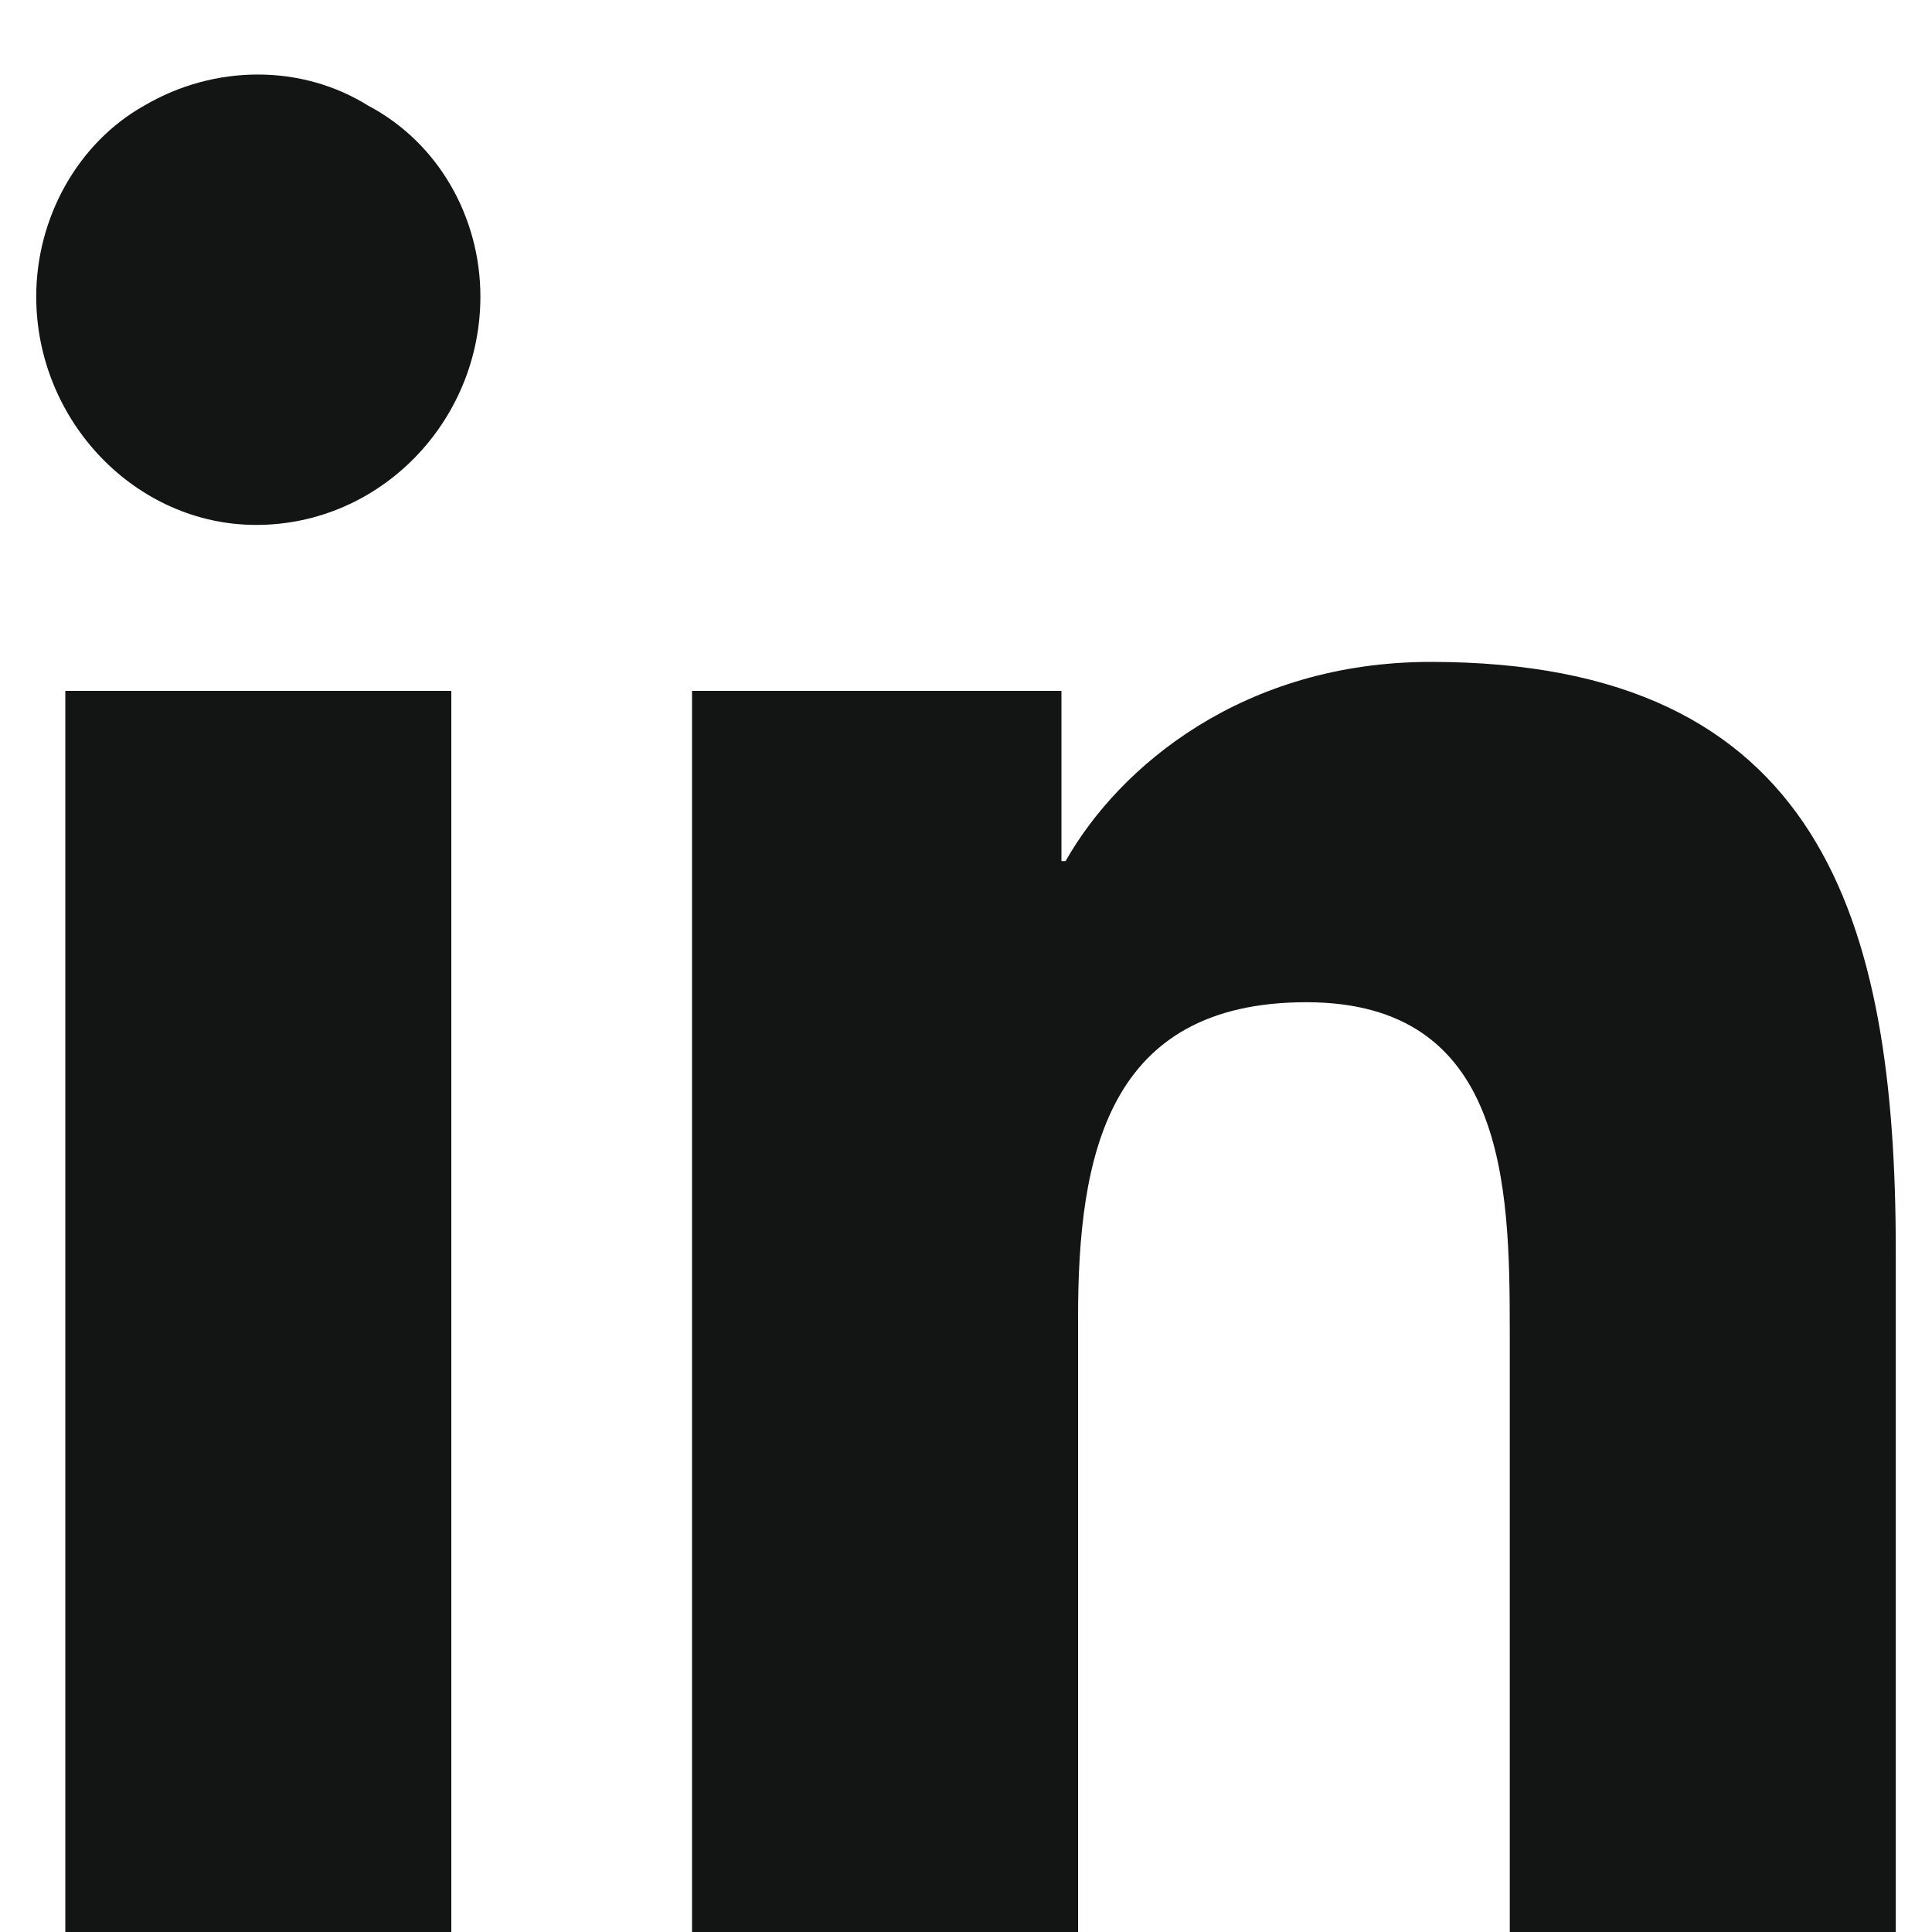 <svg width="20" height="20" viewBox="0 0 20 20" fill="none" xmlns="http://www.w3.org/2000/svg">
<path d="M4.672 20H0.676V7.152H4.672V20ZM2.652 5.434C1.406 5.434 0.375 4.359 0.375 3.07C0.375 2.254 0.805 1.48 1.492 1.094C2.223 0.664 3.125 0.664 3.812 1.094C4.543 1.48 4.973 2.254 4.973 3.07C4.973 4.359 3.941 5.434 2.652 5.434ZM19.582 20H15.629V13.77C15.629 12.266 15.586 10.375 13.523 10.375C11.461 10.375 11.16 11.965 11.16 13.641V20H7.164V7.152H10.988V8.914H11.031C11.59 7.926 12.879 6.852 14.812 6.852C18.852 6.852 19.625 9.516 19.625 12.953V20H19.582Z" fill="#131414"/>
</svg>
